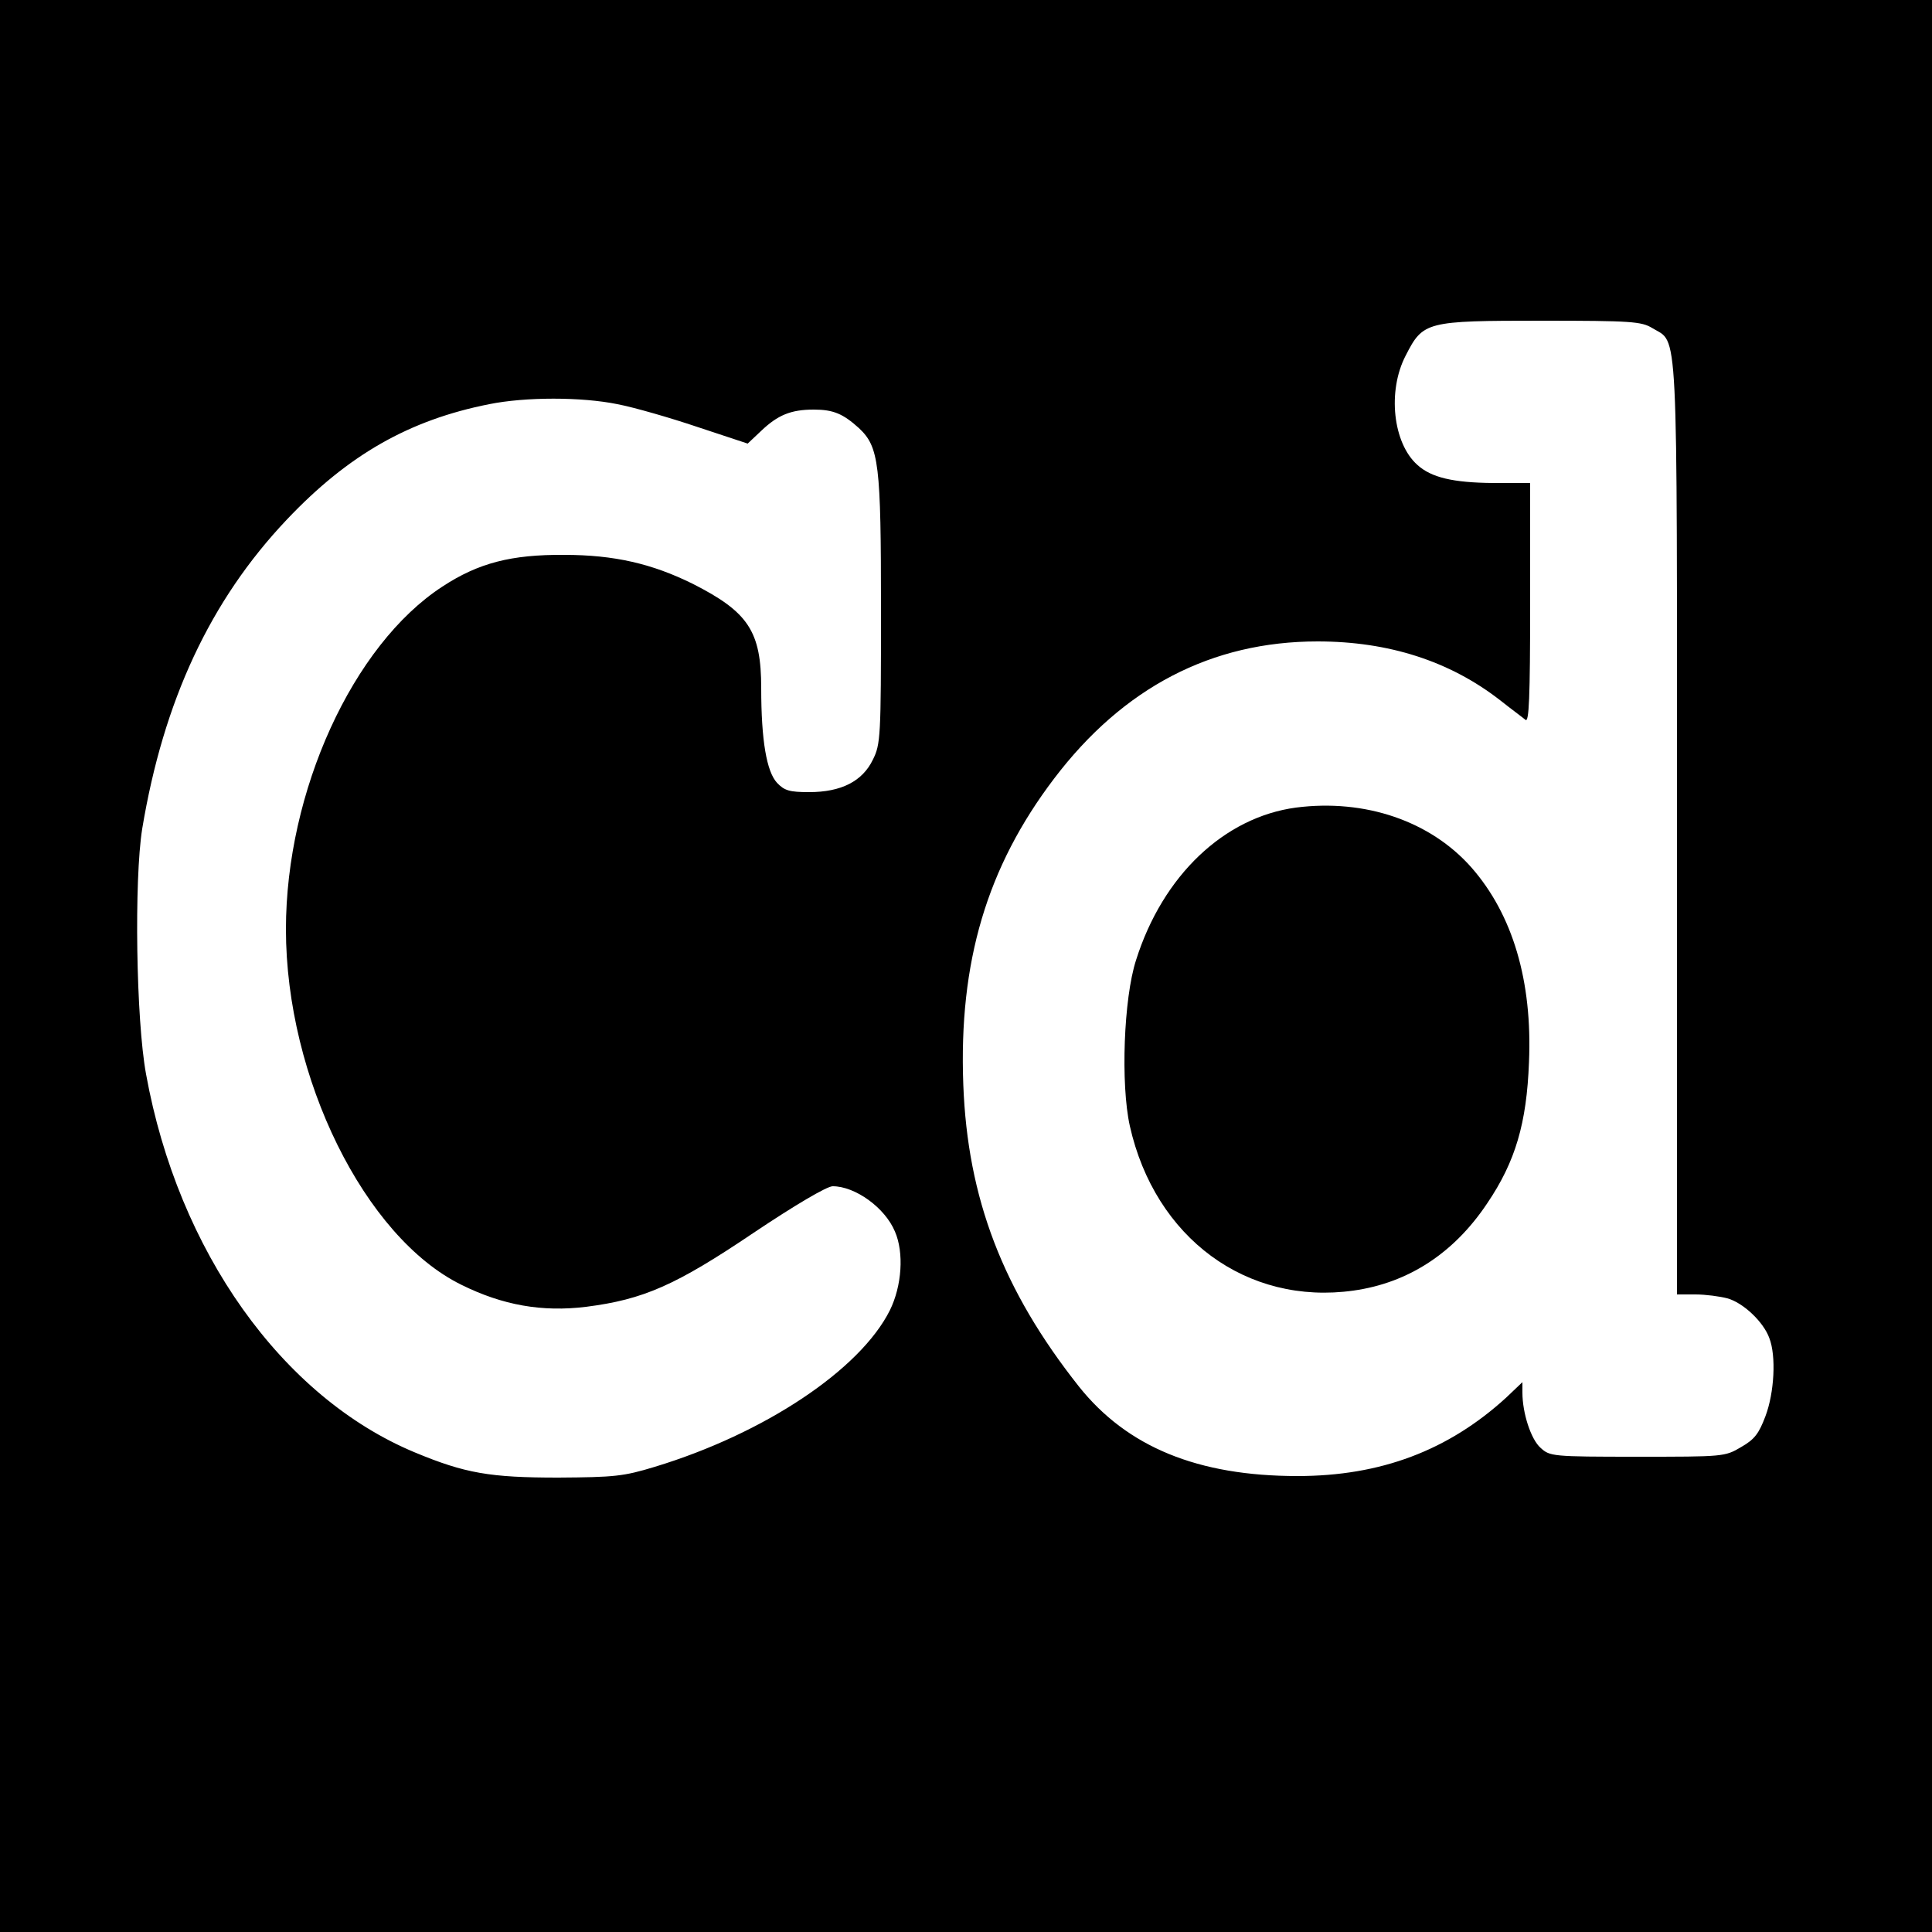 <?xml version="1.0" standalone="no"?>
<!DOCTYPE svg PUBLIC "-//W3C//DTD SVG 20010904//EN"
 "http://www.w3.org/TR/2001/REC-SVG-20010904/DTD/svg10.dtd">
<svg version="1.0" xmlns="http://www.w3.org/2000/svg"
 width="500pt" height="500pt" viewBox="0 0 500 500"
 preserveAspectRatio="xMidYMid meet">
<g transform="translate(0,500) scale(0.1,-0.1)"
fill="#000000" stroke="none">
<path d="M0 2500 l0 -2500 2500 0 2500 0 0 2500 0 2500 -2500 0 -2500 0 0
-2500z m4276 1651 c68 -42 64 42 64 -1295 l0 -1206 48 0 c26 0 63 -5 82 -10
41 -11 94 -61 109 -103 18 -46 13 -141 -10 -202 -17 -45 -28 -60 -63 -80 -42
-25 -46 -25 -269 -25 -220 0 -226 1 -250 23 -25 22 -47 90 -47 143 l0 27 -42
-40 c-150 -137 -325 -203 -540 -203 -258 0 -441 75 -566 232 -197 249 -288
487 -299 781 -12 317 61 563 235 792 179 236 408 355 682 355 184 0 342 -51
472 -152 29 -23 59 -45 66 -51 9 -7 12 54 12 302 l0 311 -97 0 c-102 1 -159
14 -195 47 -63 56 -78 191 -30 283 45 88 52 90 352 90 232 0 258 -2 286 -19z
m-2678 -197 c42 -8 136 -35 207 -59 l130 -43 35 33 c43 41 77 55 136 55 51 0
76 -11 117 -48 52 -49 57 -92 57 -471 0 -328 -1 -347 -21 -387 -27 -56 -82
-84 -165 -84 -51 0 -64 4 -83 24 -27 29 -41 110 -41 245 0 147 -33 197 -177
270 -105 52 -203 75 -333 75 -137 1 -222 -21 -315 -82 -232 -151 -405 -530
-405 -887 0 -384 204 -797 454 -920 107 -53 209 -71 323 -57 148 19 231 55
434 192 106 71 189 120 204 120 58 0 135 -55 161 -117 24 -55 18 -141 -13
-204 -77 -154 -325 -319 -608 -405 -82 -25 -105 -27 -250 -28 -177 0 -241 11
-371 65 -344 143 -613 521 -696 979 -26 141 -31 503 -10 635 55 331 176 591
374 800 159 168 317 258 524 299 94 19 239 19 332 0z"/>
<path d="M3354 2910 c-186 -25 -345 -176 -414 -395 -32 -99 -40 -321 -16 -429
65 -290 303 -465 579 -426 142 20 260 97 346 226 73 108 102 207 108 365 9
210 -42 382 -149 504 -106 120 -275 178 -454 155z"/>
</g>
</svg>

